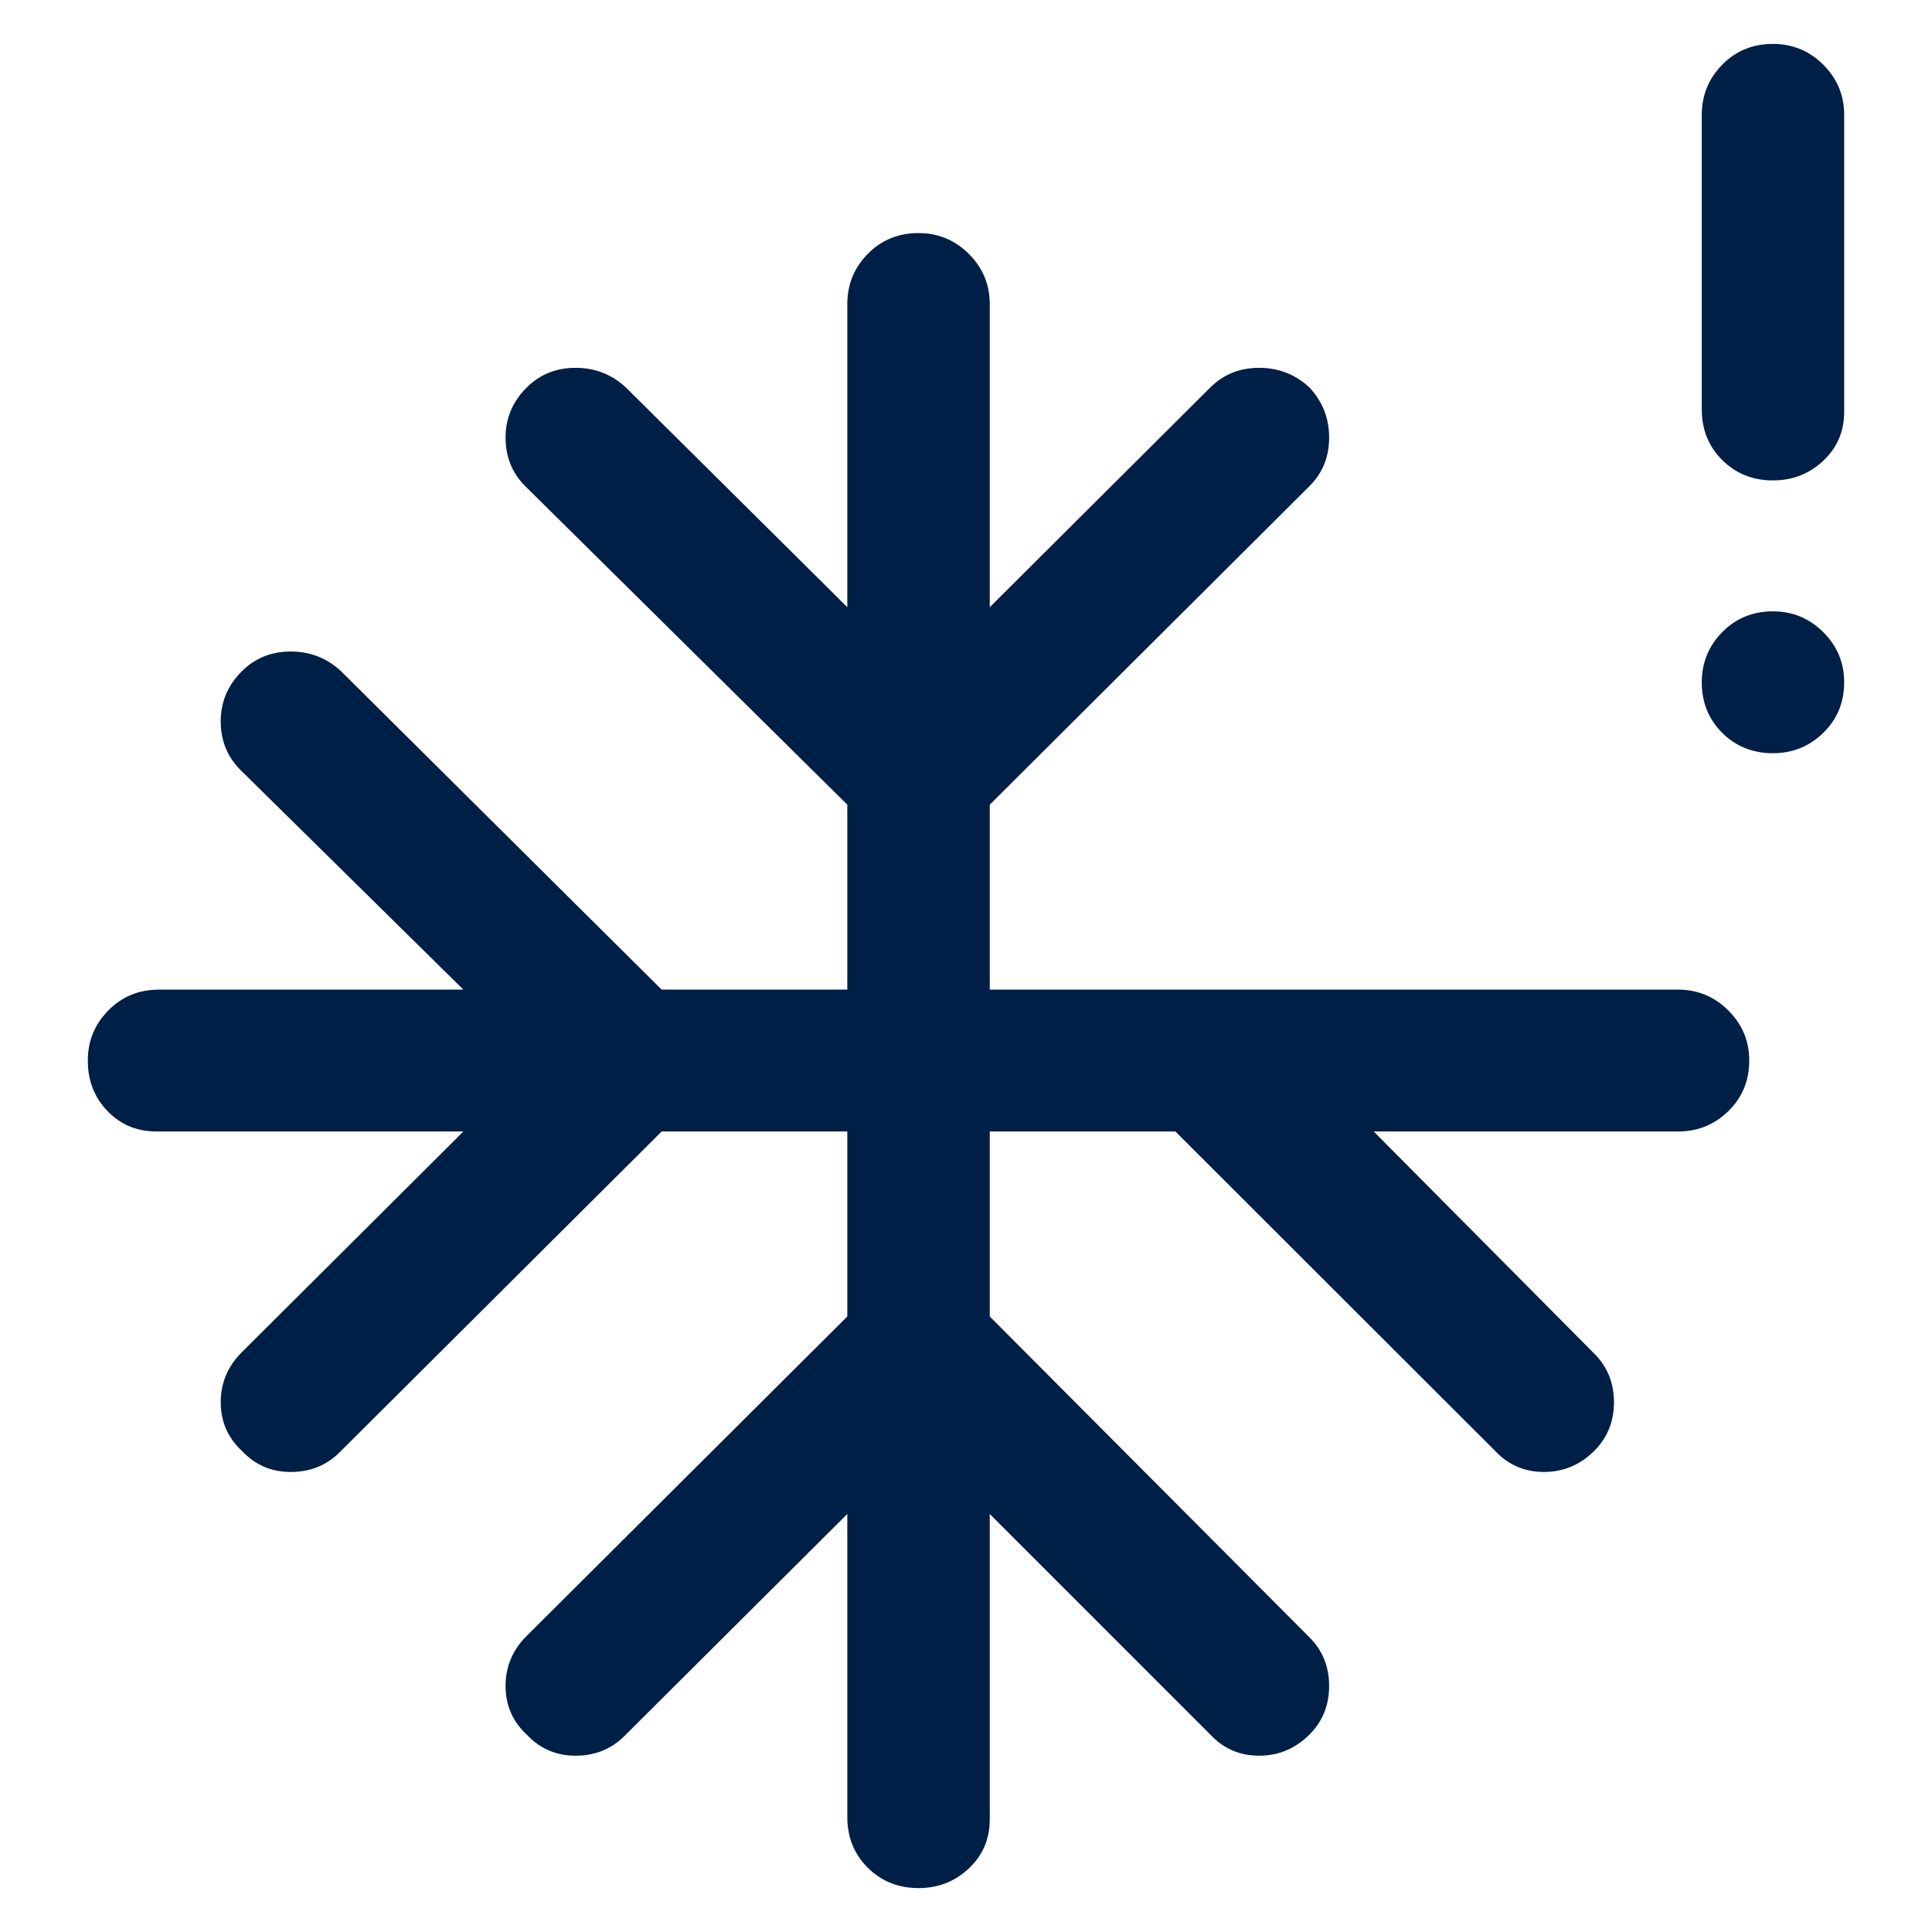 <svg width="44" height="44" viewBox="0 0 44 44" fill="none" xmlns="http://www.w3.org/2000/svg">
<path d="M40.378 17.154C39.918 17.154 39.533 16.999 39.222 16.69C38.912 16.381 38.757 15.997 38.757 15.538C38.757 15.094 38.912 14.713 39.222 14.397C39.533 14.081 39.918 13.923 40.378 13.923C40.825 13.923 41.206 14.081 41.524 14.397C41.841 14.713 42 15.094 42 15.538C42 15.997 41.841 16.381 41.524 16.69C41.206 16.999 40.825 17.154 40.378 17.154ZM19.297 34.48L14.22 39.537C13.921 39.836 13.55 39.985 13.108 39.985C12.666 39.985 12.295 39.824 11.996 39.504C11.674 39.206 11.514 38.837 11.514 38.396C11.514 37.956 11.674 37.575 11.996 37.255L19.297 29.982V25.769H15.069L7.734 33.076C7.434 33.374 7.064 33.523 6.622 33.523C6.179 33.523 5.809 33.363 5.509 33.043C5.188 32.744 5.027 32.375 5.027 31.935C5.027 31.494 5.188 31.114 5.509 30.794L10.553 25.769H3.568C3.121 25.769 2.748 25.615 2.449 25.305C2.15 24.996 2 24.612 2 24.154C2 23.709 2.155 23.329 2.466 23.013C2.776 22.697 3.161 22.538 3.622 22.538H10.553L5.476 17.535C5.177 17.237 5.027 16.867 5.027 16.427C5.027 15.986 5.188 15.606 5.509 15.286C5.809 14.988 6.179 14.838 6.622 14.838C7.064 14.838 7.446 14.988 7.767 15.286L15.069 22.538H19.297V18.326L11.963 11.073C11.663 10.775 11.514 10.406 11.514 9.965C11.514 9.525 11.674 9.145 11.996 8.824C12.295 8.526 12.666 8.377 13.108 8.377C13.55 8.377 13.932 8.526 14.254 8.824L19.297 13.828V6.923C19.297 6.478 19.453 6.098 19.763 5.782C20.073 5.466 20.459 5.308 20.919 5.308C21.365 5.308 21.747 5.466 22.064 5.782C22.382 6.098 22.541 6.478 22.541 6.923V13.828L27.564 8.824C27.863 8.526 28.234 8.377 28.676 8.377C29.118 8.377 29.5 8.526 29.821 8.824C30.121 9.145 30.27 9.525 30.27 9.965C30.27 10.406 30.121 10.775 29.821 11.073L22.541 18.326V22.538H38.216C38.663 22.538 39.044 22.697 39.362 23.013C39.679 23.329 39.838 23.709 39.838 24.154C39.838 24.612 39.679 24.996 39.362 25.305C39.044 25.615 38.663 25.769 38.216 25.769H31.285L36.308 30.827C36.607 31.125 36.757 31.494 36.757 31.935C36.757 32.375 36.607 32.744 36.308 33.043C35.986 33.363 35.604 33.523 35.162 33.523C34.72 33.523 34.349 33.363 34.05 33.043L26.769 25.769H22.541V29.982L29.821 37.288C30.121 37.587 30.27 37.956 30.27 38.396C30.27 38.837 30.121 39.206 29.821 39.504C29.5 39.824 29.118 39.985 28.676 39.985C28.234 39.985 27.863 39.824 27.564 39.504L22.541 34.48V41.438C22.541 41.883 22.382 42.255 22.064 42.553C21.747 42.851 21.365 43 20.919 43C20.459 43 20.073 42.845 19.763 42.536C19.453 42.227 19.297 41.843 19.297 41.385V34.48ZM40.378 10.941C39.918 10.941 39.533 10.786 39.222 10.477C38.912 10.168 38.757 9.784 38.757 9.325V2.615C38.757 2.171 38.912 1.79 39.222 1.474C39.533 1.158 39.918 1 40.378 1C40.825 1 41.206 1.158 41.524 1.474C41.841 1.79 42 2.171 42 2.615V9.379C42 9.824 41.841 10.195 41.524 10.493C41.206 10.792 40.825 10.941 40.378 10.941Z" fill="#001F46"/>
</svg>
